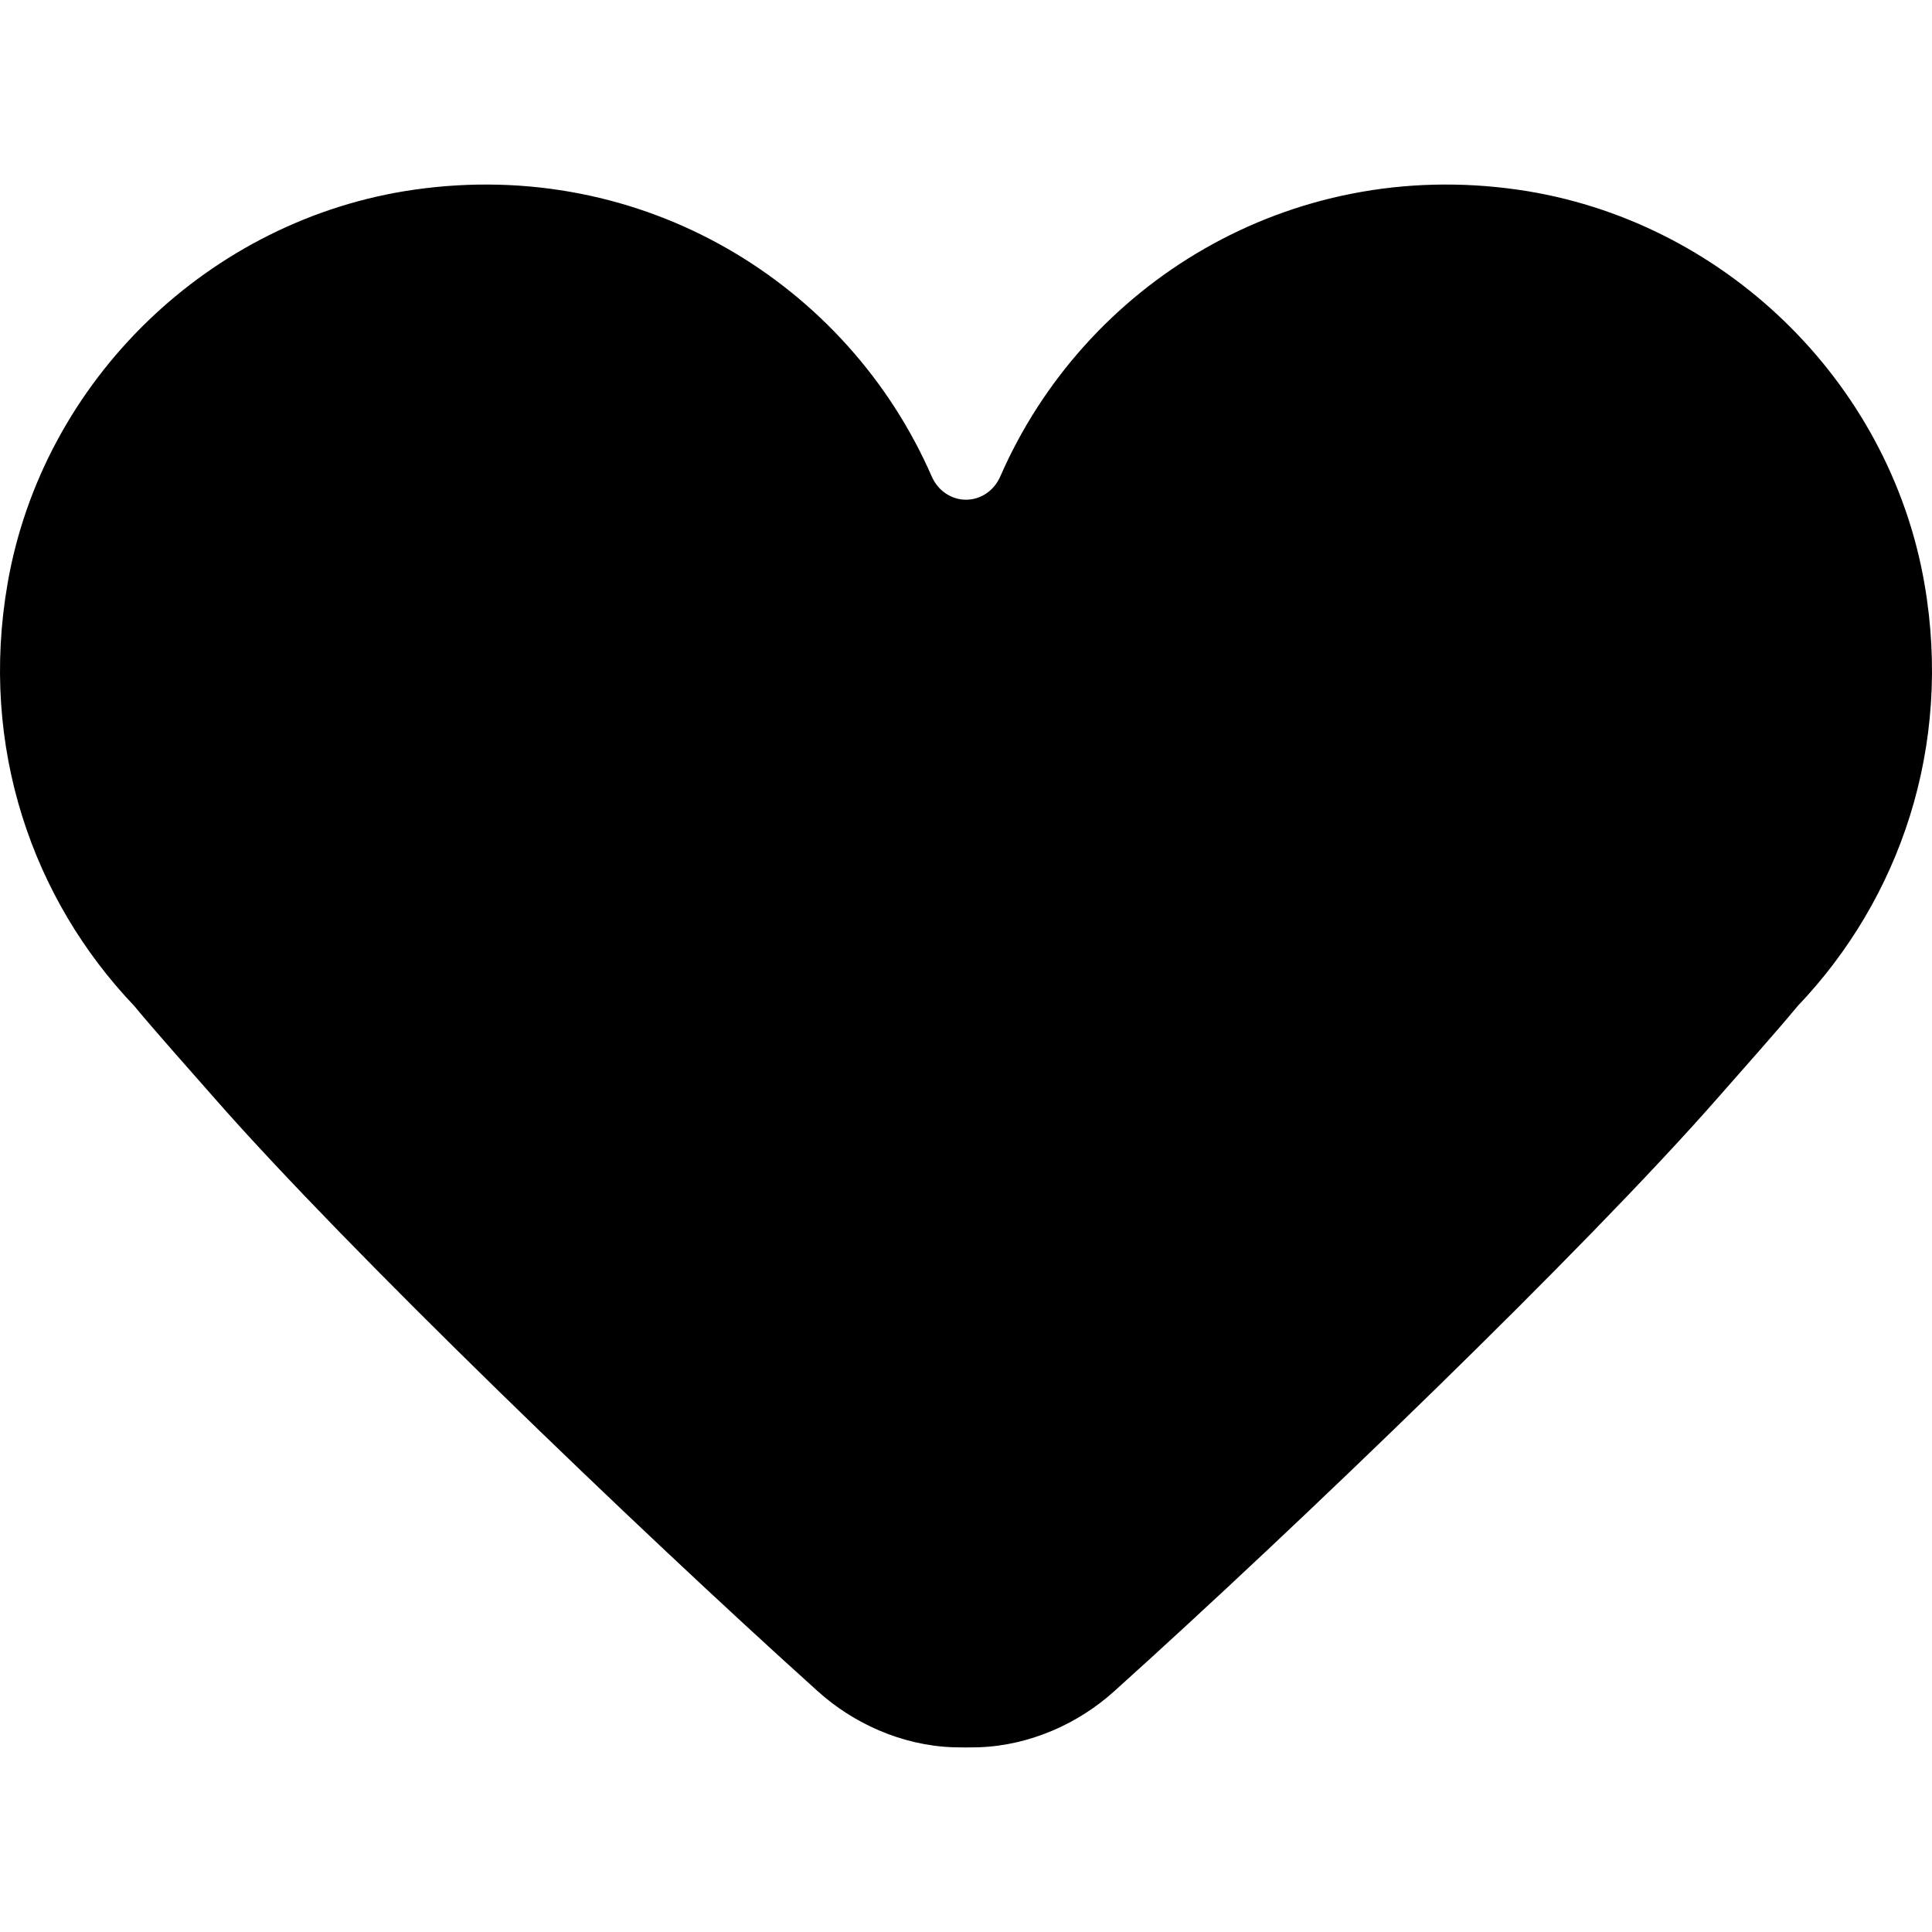 <?xml version="1.0" encoding="iso-8859-1"?>
<!-- Uploaded to: SVG Repo, www.svgrepo.com, Generator: SVG Repo Mixer Tools -->
<!DOCTYPE svg PUBLIC "-//W3C//DTD SVG 1.1//EN" "http://www.w3.org/Graphics/SVG/1.1/DTD/svg11.dtd">
<svg fill="#000000" version="1.1" id="Capa_1" xmlns="http://www.w3.org/2000/svg" xmlns:xlink="http://www.w3.org/1999/xlink" 
	 width="800px" height="800px" viewBox="0 0 487.403 487.403"
	 xml:space="preserve">
<g>
	<path d="M485.485,147.168c-8.912-51.251-51.034-91.912-102.524-99.306c-57.862-8.302-109.416,23.824-130.581,72.271
		c-1.689,3.871-5.16,5.933-8.678,5.933c-3.518,0-6.989-2.062-8.678-5.933c-21.165-48.446-72.718-80.572-130.581-72.271
		C52.952,55.256,10.83,95.917,1.918,147.168C-5.27,188.5,8.264,226.919,33.846,253.754c5.561,6.711,14.008,16.156,20.27,23.298
		c33.494,38.2,105.859,107.919,152.262,149.677c8.863,7.988,21.044,13.609,34.087,14.074c1.617,0.059,4.855,0.059,6.473,0
		c13.043-0.465,25.226-6.086,34.087-14.074c46.403-41.758,118.77-111.477,152.262-149.677c6.263-7.142,14.709-16.587,20.271-23.298
		C479.14,226.919,492.675,188.5,485.485,147.168z"/>
</g>
</svg>